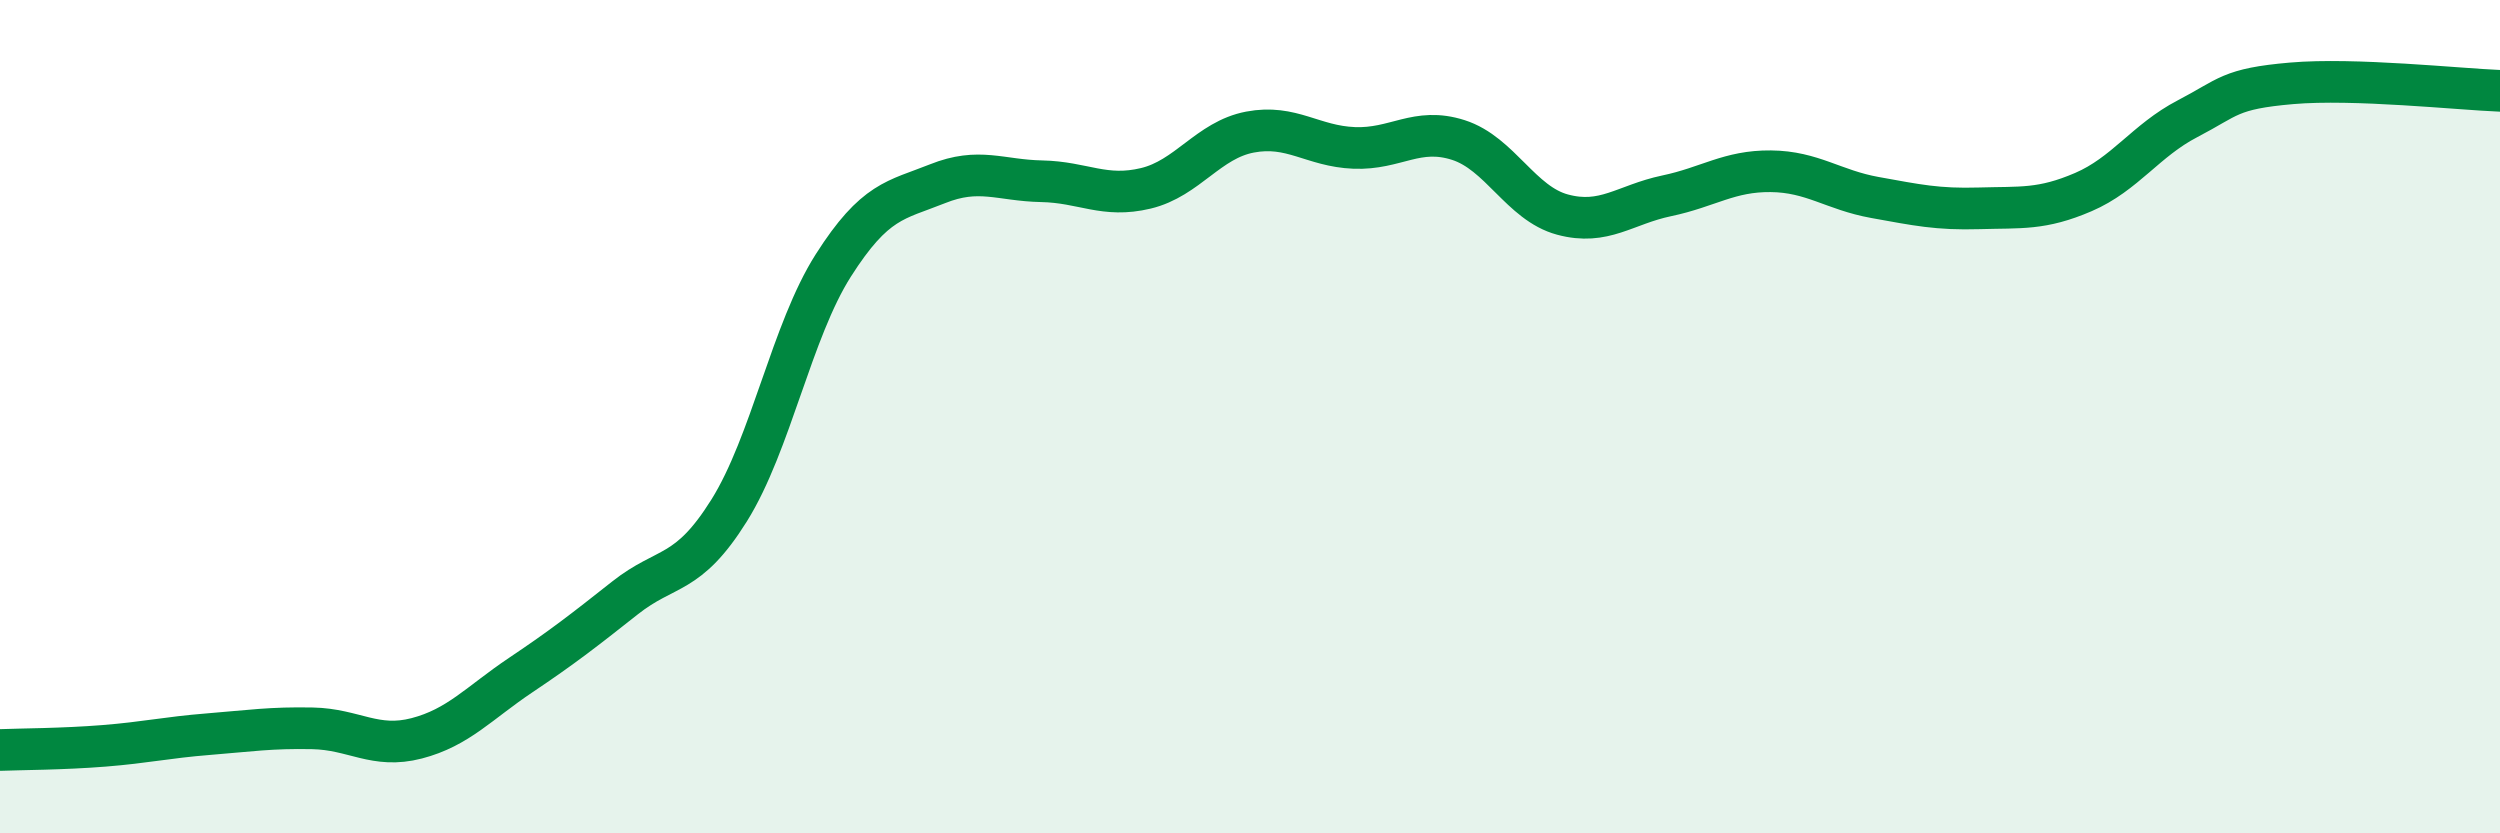 
    <svg width="60" height="20" viewBox="0 0 60 20" xmlns="http://www.w3.org/2000/svg">
      <path
        d="M 0,18 C 0.5,17.98 1.5,17.98 2.5,17.9 C 3.5,17.82 4,17.7 5,17.62 C 6,17.54 6.5,17.46 7.5,17.48 C 8.5,17.5 9,17.98 10,17.72 C 11,17.46 11.5,16.87 12.5,16.2 C 13.5,15.53 14,15.14 15,14.35 C 16,13.56 16.5,13.85 17.5,12.25 C 18.5,10.65 19,7.94 20,6.37 C 21,4.8 21.5,4.81 22.5,4.41 C 23.5,4.01 24,4.33 25,4.35 C 26,4.37 26.5,4.76 27.5,4.52 C 28.5,4.28 29,3.36 30,3.17 C 31,2.98 31.5,3.51 32.5,3.55 C 33.5,3.59 34,3.04 35,3.36 C 36,3.68 36.5,4.88 37.5,5.15 C 38.5,5.42 39,4.91 40,4.7 C 41,4.49 41.5,4.1 42.5,4.11 C 43.5,4.12 44,4.56 45,4.74 C 46,4.92 46.5,5.03 47.5,5 C 48.5,4.97 49,5.04 50,4.61 C 51,4.18 51.5,3.37 52.5,2.85 C 53.5,2.33 53.5,2.13 55,2 C 56.5,1.87 59,2.14 60,2.18L60 20L0 20Z"
        fill="#008740"
        opacity="0.1"
        stroke-linecap="round"
        stroke-linejoin="round"
      />
      <path
        d="M 0,18 C 0.5,17.98 1.5,17.98 2.5,17.9 C 3.5,17.82 4,17.7 5,17.62 C 6,17.54 6.5,17.46 7.5,17.48 C 8.5,17.5 9,17.98 10,17.72 C 11,17.46 11.5,16.87 12.5,16.2 C 13.5,15.53 14,15.14 15,14.35 C 16,13.56 16.5,13.85 17.5,12.25 C 18.5,10.65 19,7.94 20,6.37 C 21,4.8 21.5,4.81 22.5,4.41 C 23.5,4.01 24,4.33 25,4.35 C 26,4.37 26.5,4.76 27.5,4.52 C 28.5,4.28 29,3.36 30,3.17 C 31,2.98 31.5,3.51 32.5,3.55 C 33.5,3.59 34,3.04 35,3.36 C 36,3.68 36.5,4.88 37.5,5.15 C 38.5,5.42 39,4.91 40,4.7 C 41,4.49 41.5,4.1 42.5,4.11 C 43.5,4.12 44,4.56 45,4.74 C 46,4.92 46.5,5.03 47.5,5 C 48.5,4.97 49,5.04 50,4.61 C 51,4.18 51.5,3.37 52.5,2.85 C 53.5,2.33 53.5,2.13 55,2 C 56.5,1.87 59,2.14 60,2.18"
        stroke="#008740"
        stroke-width="1"
        fill="none"
        stroke-linecap="round"
        stroke-linejoin="round"
      />
    </svg>
  